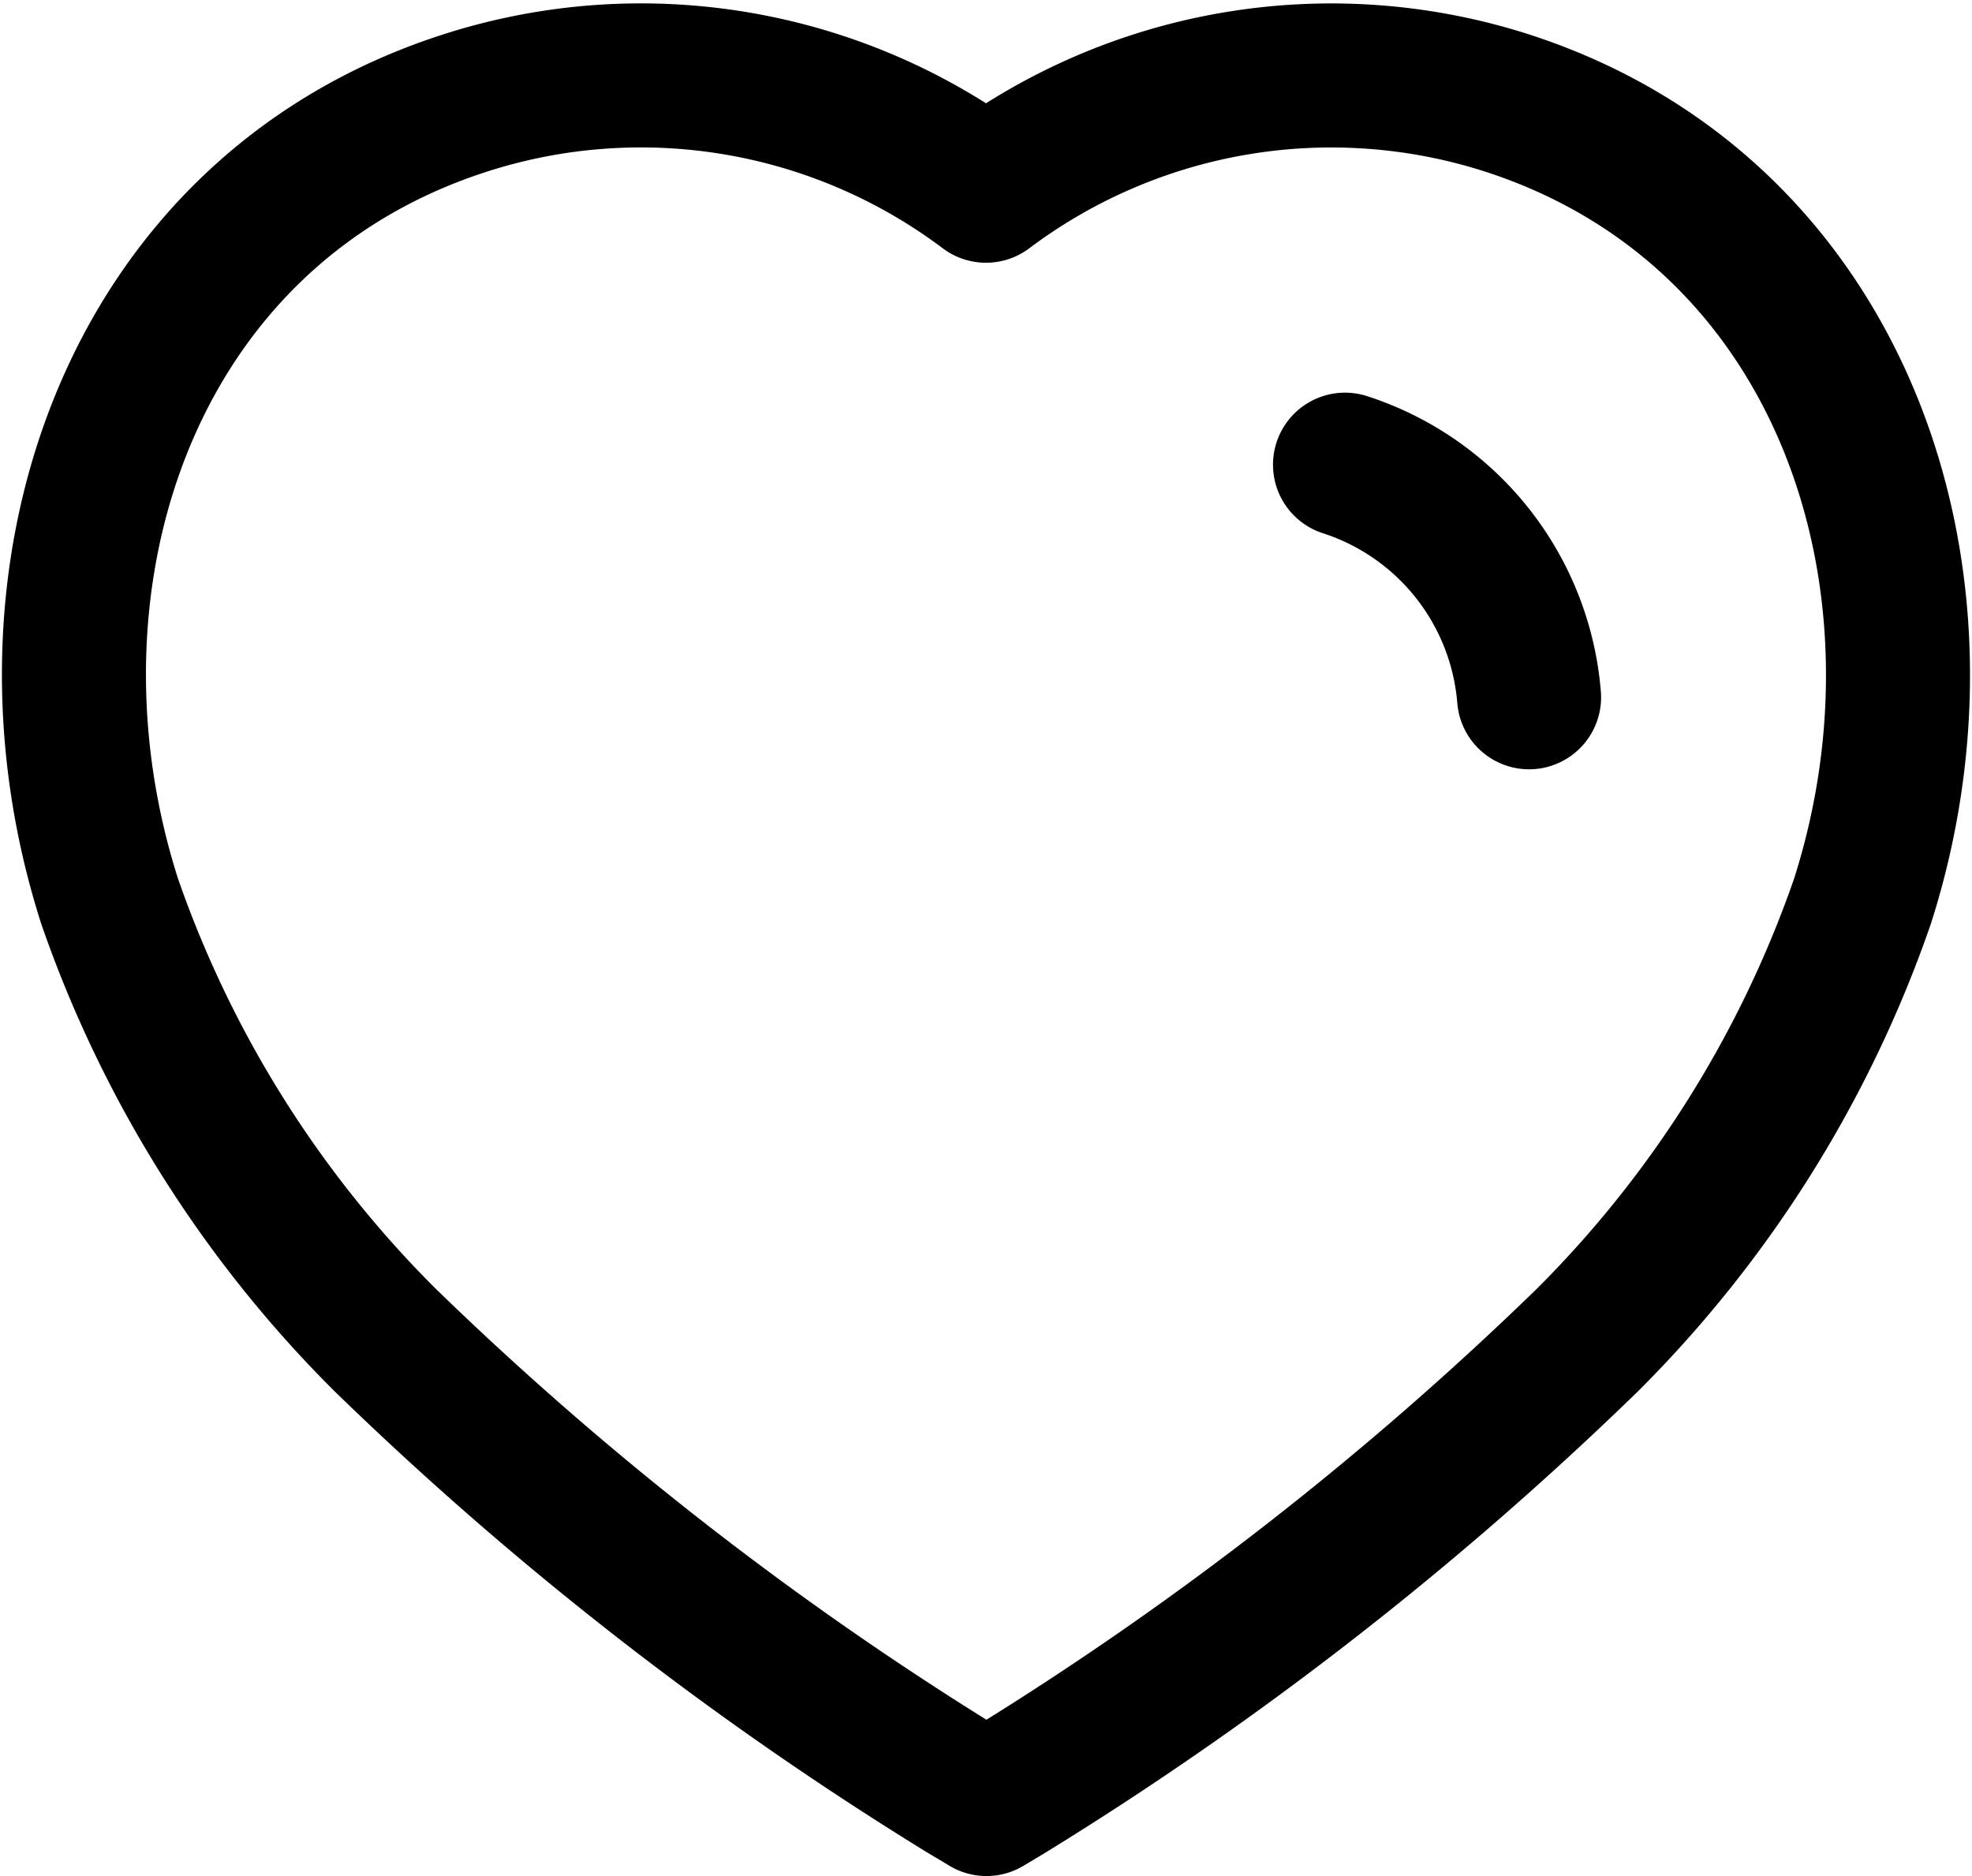 <svg xmlns="http://www.w3.org/2000/svg" width="20.538" height="19.536" viewBox="0 0 20.538 19.536"><g id="Heart_b" data-name="Heart b" transform="translate(-1.731 -2.214)"><path id="Path_182" data-name="Path 182" d="M11.761,20.854a34.845,34.845,0,0,1-6.022-4.689A11.991,11.991,0,0,1,2.873,11.6C1.8,8.25,3.054,4.421,6.571,3.288A5.978,5.978,0,0,1,12,4.2a5.987,5.987,0,0,1,5.425-.914C20.938,4.421,22.2,8.25,21.128,11.6a11.99,11.99,0,0,1-2.866,4.57,34.844,34.844,0,0,1-6.022,4.689L12.005,21Z" fill="none" stroke="#000" stroke-linecap="round" stroke-linejoin="round" stroke-width="1.5" fill-rule="evenodd"></path><path id="Path_183" data-name="Path 183" d="M15.739,7.053a2.782,2.782,0,0,1,1.917,2.422" fill="none" stroke="#000" stroke-linecap="round" stroke-linejoin="round" stroke-width="1.5"></path></g></svg>